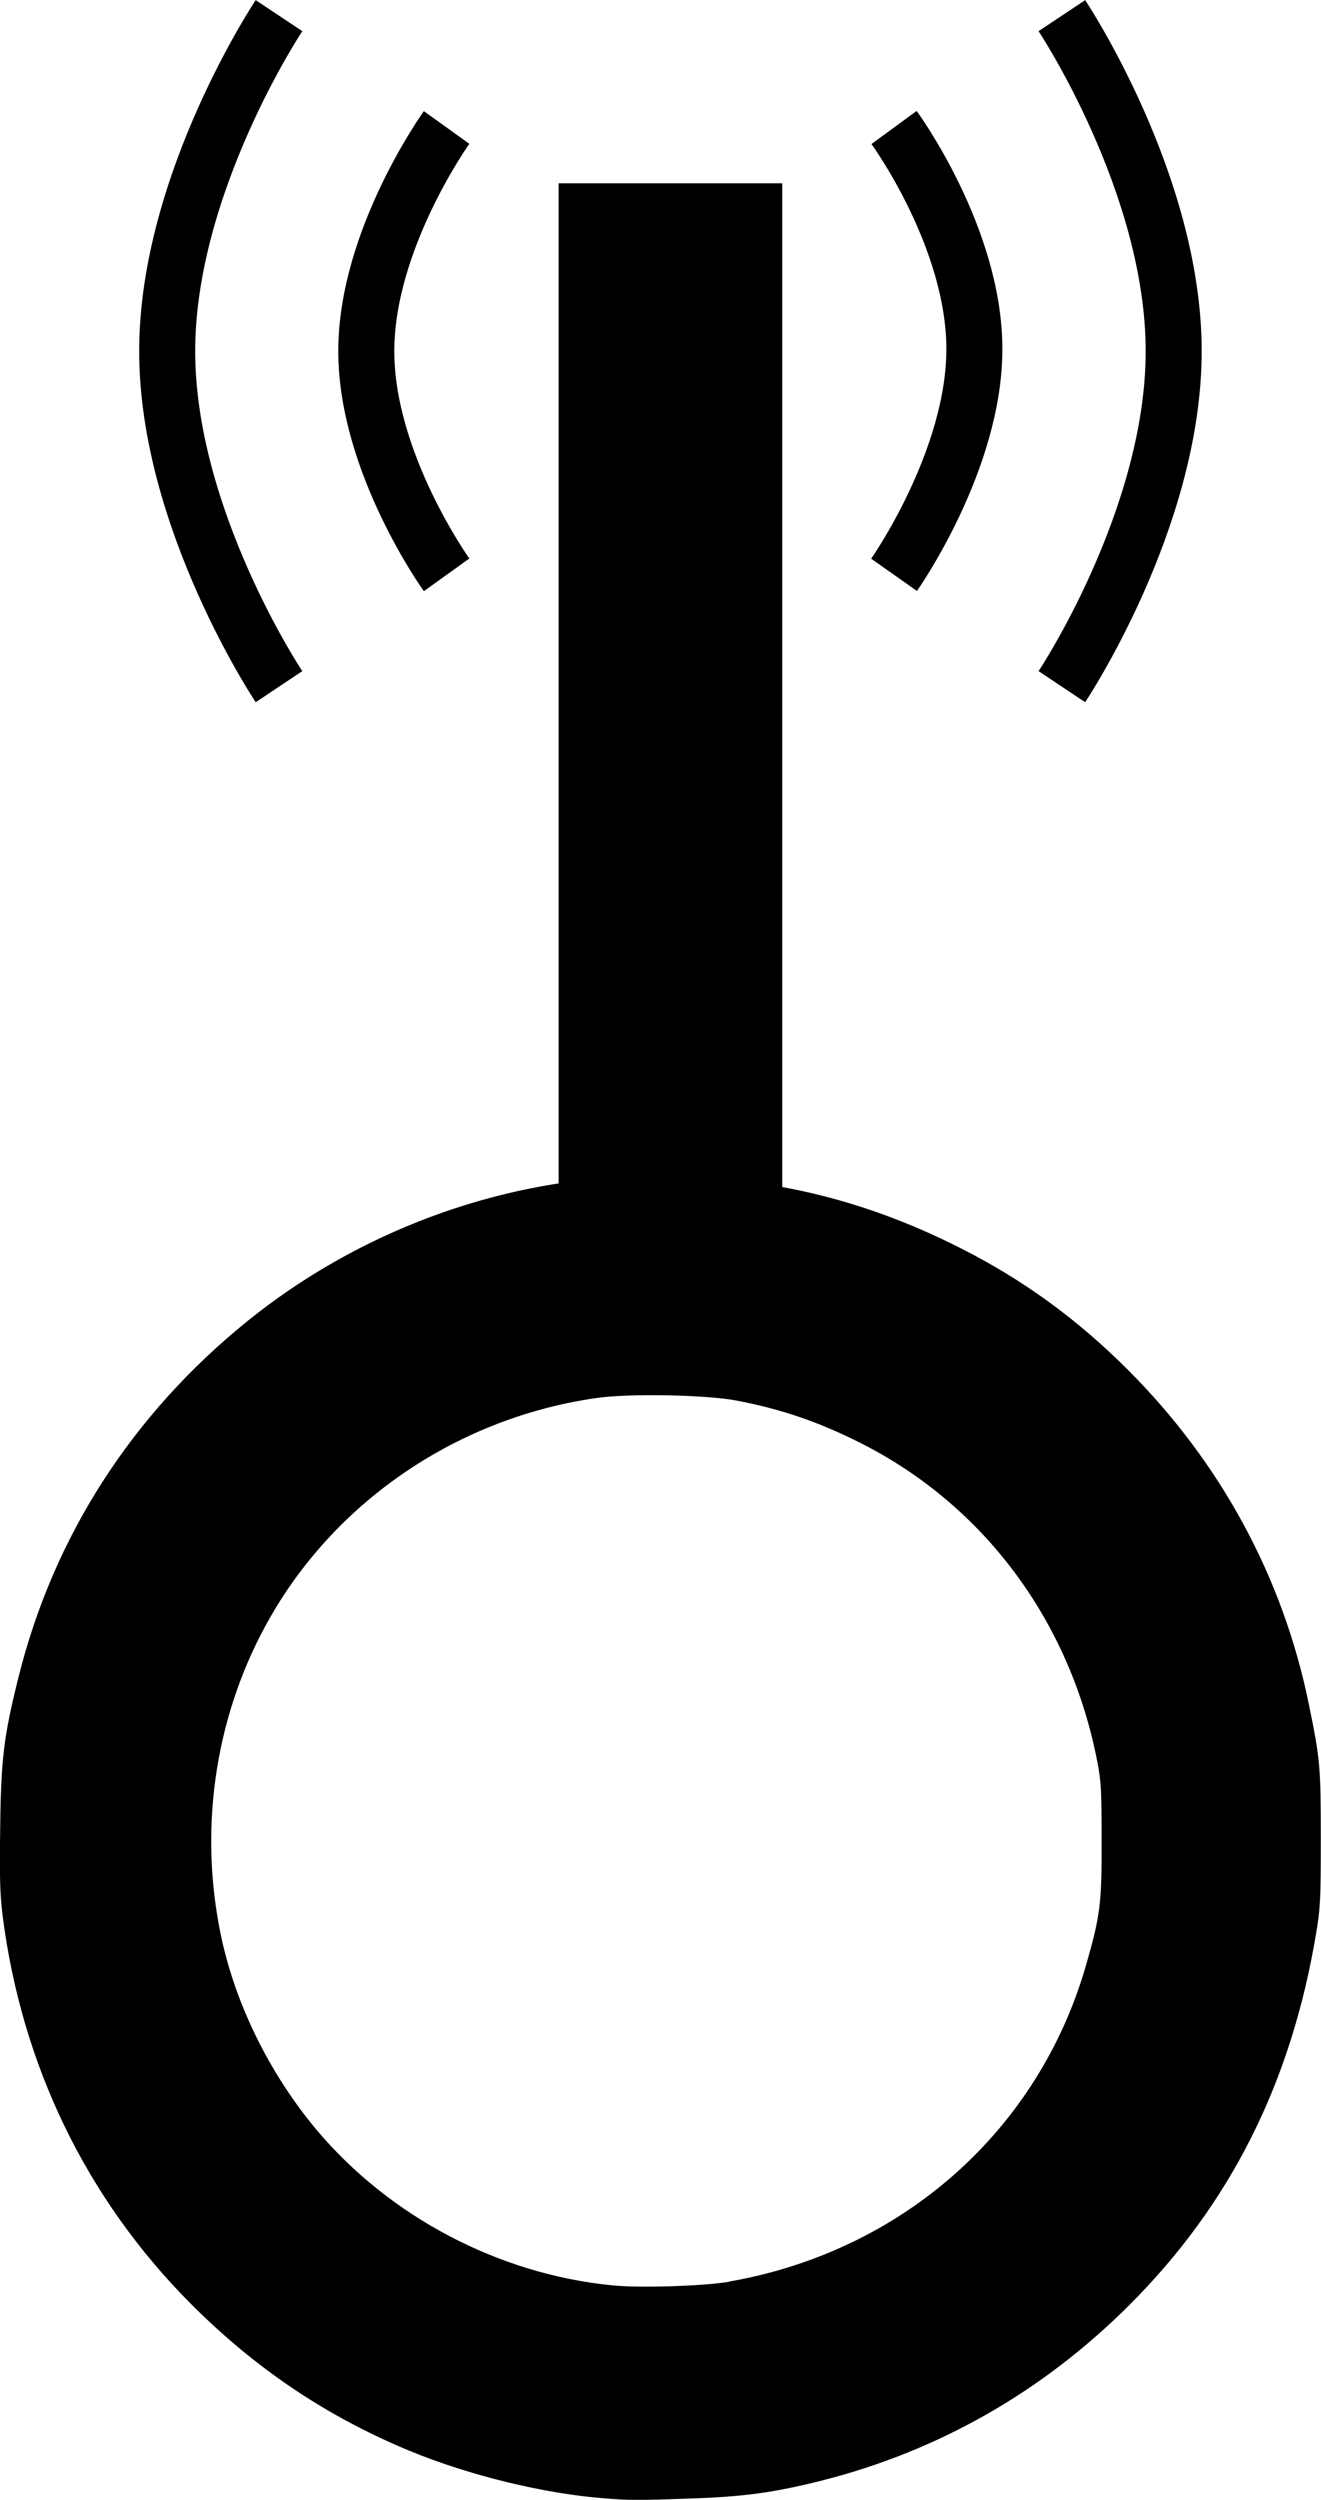 <?xml version="1.0" encoding="UTF-8" standalone="no"?>
<svg
   xmlns:osb="http://www.openswatchbook.org/uri/2009/osb"
   xmlns:dc="http://purl.org/dc/elements/1.1/"
   xmlns:cc="http://creativecommons.org/ns#"
   xmlns:rdf="http://www.w3.org/1999/02/22-rdf-syntax-ns#"
   xmlns:svg="http://www.w3.org/2000/svg"
   xmlns="http://www.w3.org/2000/svg"
   xmlns:sodipodi="http://sodipodi.sourceforge.net/DTD/sodipodi-0.dtd"
   xmlns:inkscape="http://www.inkscape.org/namespaces/inkscape"
   width="6.25mm"
   height="11.824mm"
   viewBox="0 0 6.25 11.824"
   version="1.1"
   id="svg8"
   inkscape:version="1.0.1 (3bc2e813f5, 2020-09-07)"
   sodipodi:docname="Radio mast symbol FLC.svg">
  <defs
     id="defs2">
    <linearGradient
       id="linearGradient872"
       osb:paint="solid">
      <stop
         style="stop-color:#e6e6e6;stop-opacity:1;"
         offset="0"
         id="stop870" />
    </linearGradient>
  </defs>
  <sodipodi:namedview
     id="base"
     pagecolor="#ffffff"
     bordercolor="#666666"
     borderopacity="1.0"
     inkscape:pageopacity="0.0"
     inkscape:pageshadow="2"
     inkscape:zoom="16.421381"
     inkscape:cx="10.327077"
     inkscape:cy="16.505399"
     inkscape:document-units="mm"
     inkscape:current-layer="layer2"
     inkscape:document-rotation="0"
     showgrid="true"
     inkscape:pagecheckerboard="true"
     fit-margin-top="0"
     fit-margin-left="0"
     fit-margin-right="0"
     fit-margin-bottom="0"
     inkscape:window-width="1254"
     inkscape:window-height="967"
     inkscape:window-x="10"
     inkscape:window-y="0"
     inkscape:window-maximized="0">
    <inkscape:grid
       type="xygrid"
       id="grid26"
       originx="-73.557"
       originy="-98.087" />
  </sodipodi:namedview>
  <g
     inkscape:groupmode="layer"
     id="layer2"
     inkscape:label="Ebene 2"
     style="display:inline"
     transform="translate(0.003,2.455)">
    <rect
       style="display:inline;opacity:0.997;fill:#000000;stroke:none;stroke-width:0.01"
       id="rect842"
       width="1.058"
       height="4.762"
       x="2.64"
       y="-1.588" />
    <path
       style="display:inline;opacity:0.997;fill:#000000;stroke:#000000;stroke-width:0.01;stroke-miterlimit:4;stroke-dasharray:none;stroke-opacity:1"
       d="M 2.855,9.357 C 2.572,9.335 2.223,9.25 1.942,9.135 1.547,8.972 1.21,8.746 0.903,8.438 0.41,7.943 0.104,7.312 0.014,6.603 0.002,6.503 -4.2792257e-4,6.425 0.003,6.186 0.007,5.861 0.02,5.759 0.088,5.485 0.253,4.817 0.625,4.238 1.173,3.796 1.689,3.38 2.34,3.136 2.989,3.115 c 0.57,-0.018 1.06,0.089 1.554,0.34 0.294,0.149 0.548,0.334 0.787,0.573 0.439,0.439 0.733,0.981 0.855,1.581 0.053,0.259 0.056,0.291 0.056,0.631 0,0.292 -0.002,0.33 -0.022,0.449 C 6.101,7.397 5.813,7.969 5.335,8.446 4.926,8.854 4.435,9.134 3.881,9.274 3.656,9.33 3.522,9.349 3.267,9.358 3.001,9.367 2.984,9.367 2.855,9.357 Z M 3.452,8.341 C 4.272,8.196 4.915,7.625 5.14,6.842 5.207,6.609 5.215,6.552 5.214,6.253 5.214,6.015 5.212,5.973 5.194,5.879 5.066,5.213 4.658,4.663 4.073,4.367 3.872,4.266 3.701,4.207 3.484,4.165 3.338,4.137 2.97,4.13 2.816,4.153 2.168,4.246 1.593,4.632 1.273,5.189 1.016,5.636 0.931,6.17 1.034,6.684 c 0.066,0.331 0.23,0.666 0.454,0.935 0.348,0.415 0.866,0.688 1.408,0.741 0.134,0.013 0.435,0.003 0.556,-0.018 z"
       id="path854" />
    <path
       style="fill:none;stroke:#000000;stroke-width:0.265px;stroke-linecap:butt;stroke-linejoin:miter;stroke-opacity:1"
       d="m 4.227,-1.852 c 0,0 0.38,0.519 0.38,1.048 0,0.529 -0.38,1.068 -0.38,1.068 v 0"
       id="path21"
       sodipodi:nodetypes="cscc" />
    <path
       style="fill:none;stroke:#000000;stroke-width:0.265px;stroke-linecap:butt;stroke-linejoin:miter;stroke-opacity:1"
       d="m 2.11,-1.852 c 0,0 -0.38,0.529 -0.38,1.058 0,0.529 0.38,1.058 0.38,1.058"
       id="path23"
       sodipodi:nodetypes="csc" />
    <path
       style="fill:none;stroke:#000000;stroke-width:0.265px;stroke-linecap:butt;stroke-linejoin:miter;stroke-opacity:1"
       d="m 1.317,-2.381 c 0,0 -0.529,0.794 -0.529,1.587 0,0.794 0.529,1.587 0.529,1.587"
       id="path25"
       sodipodi:nodetypes="csc" />
    <path
       style="fill:none;stroke:#000000;stroke-width:0.265px;stroke-linecap:butt;stroke-linejoin:miter;stroke-opacity:1"
       d="m 5.021,-2.381 c 0,0 0.529,0.794 0.529,1.587 0,0.794 -0.529,1.587 -0.529,1.587"
       id="path27"
       sodipodi:nodetypes="csc" />
  </g>
</svg>
